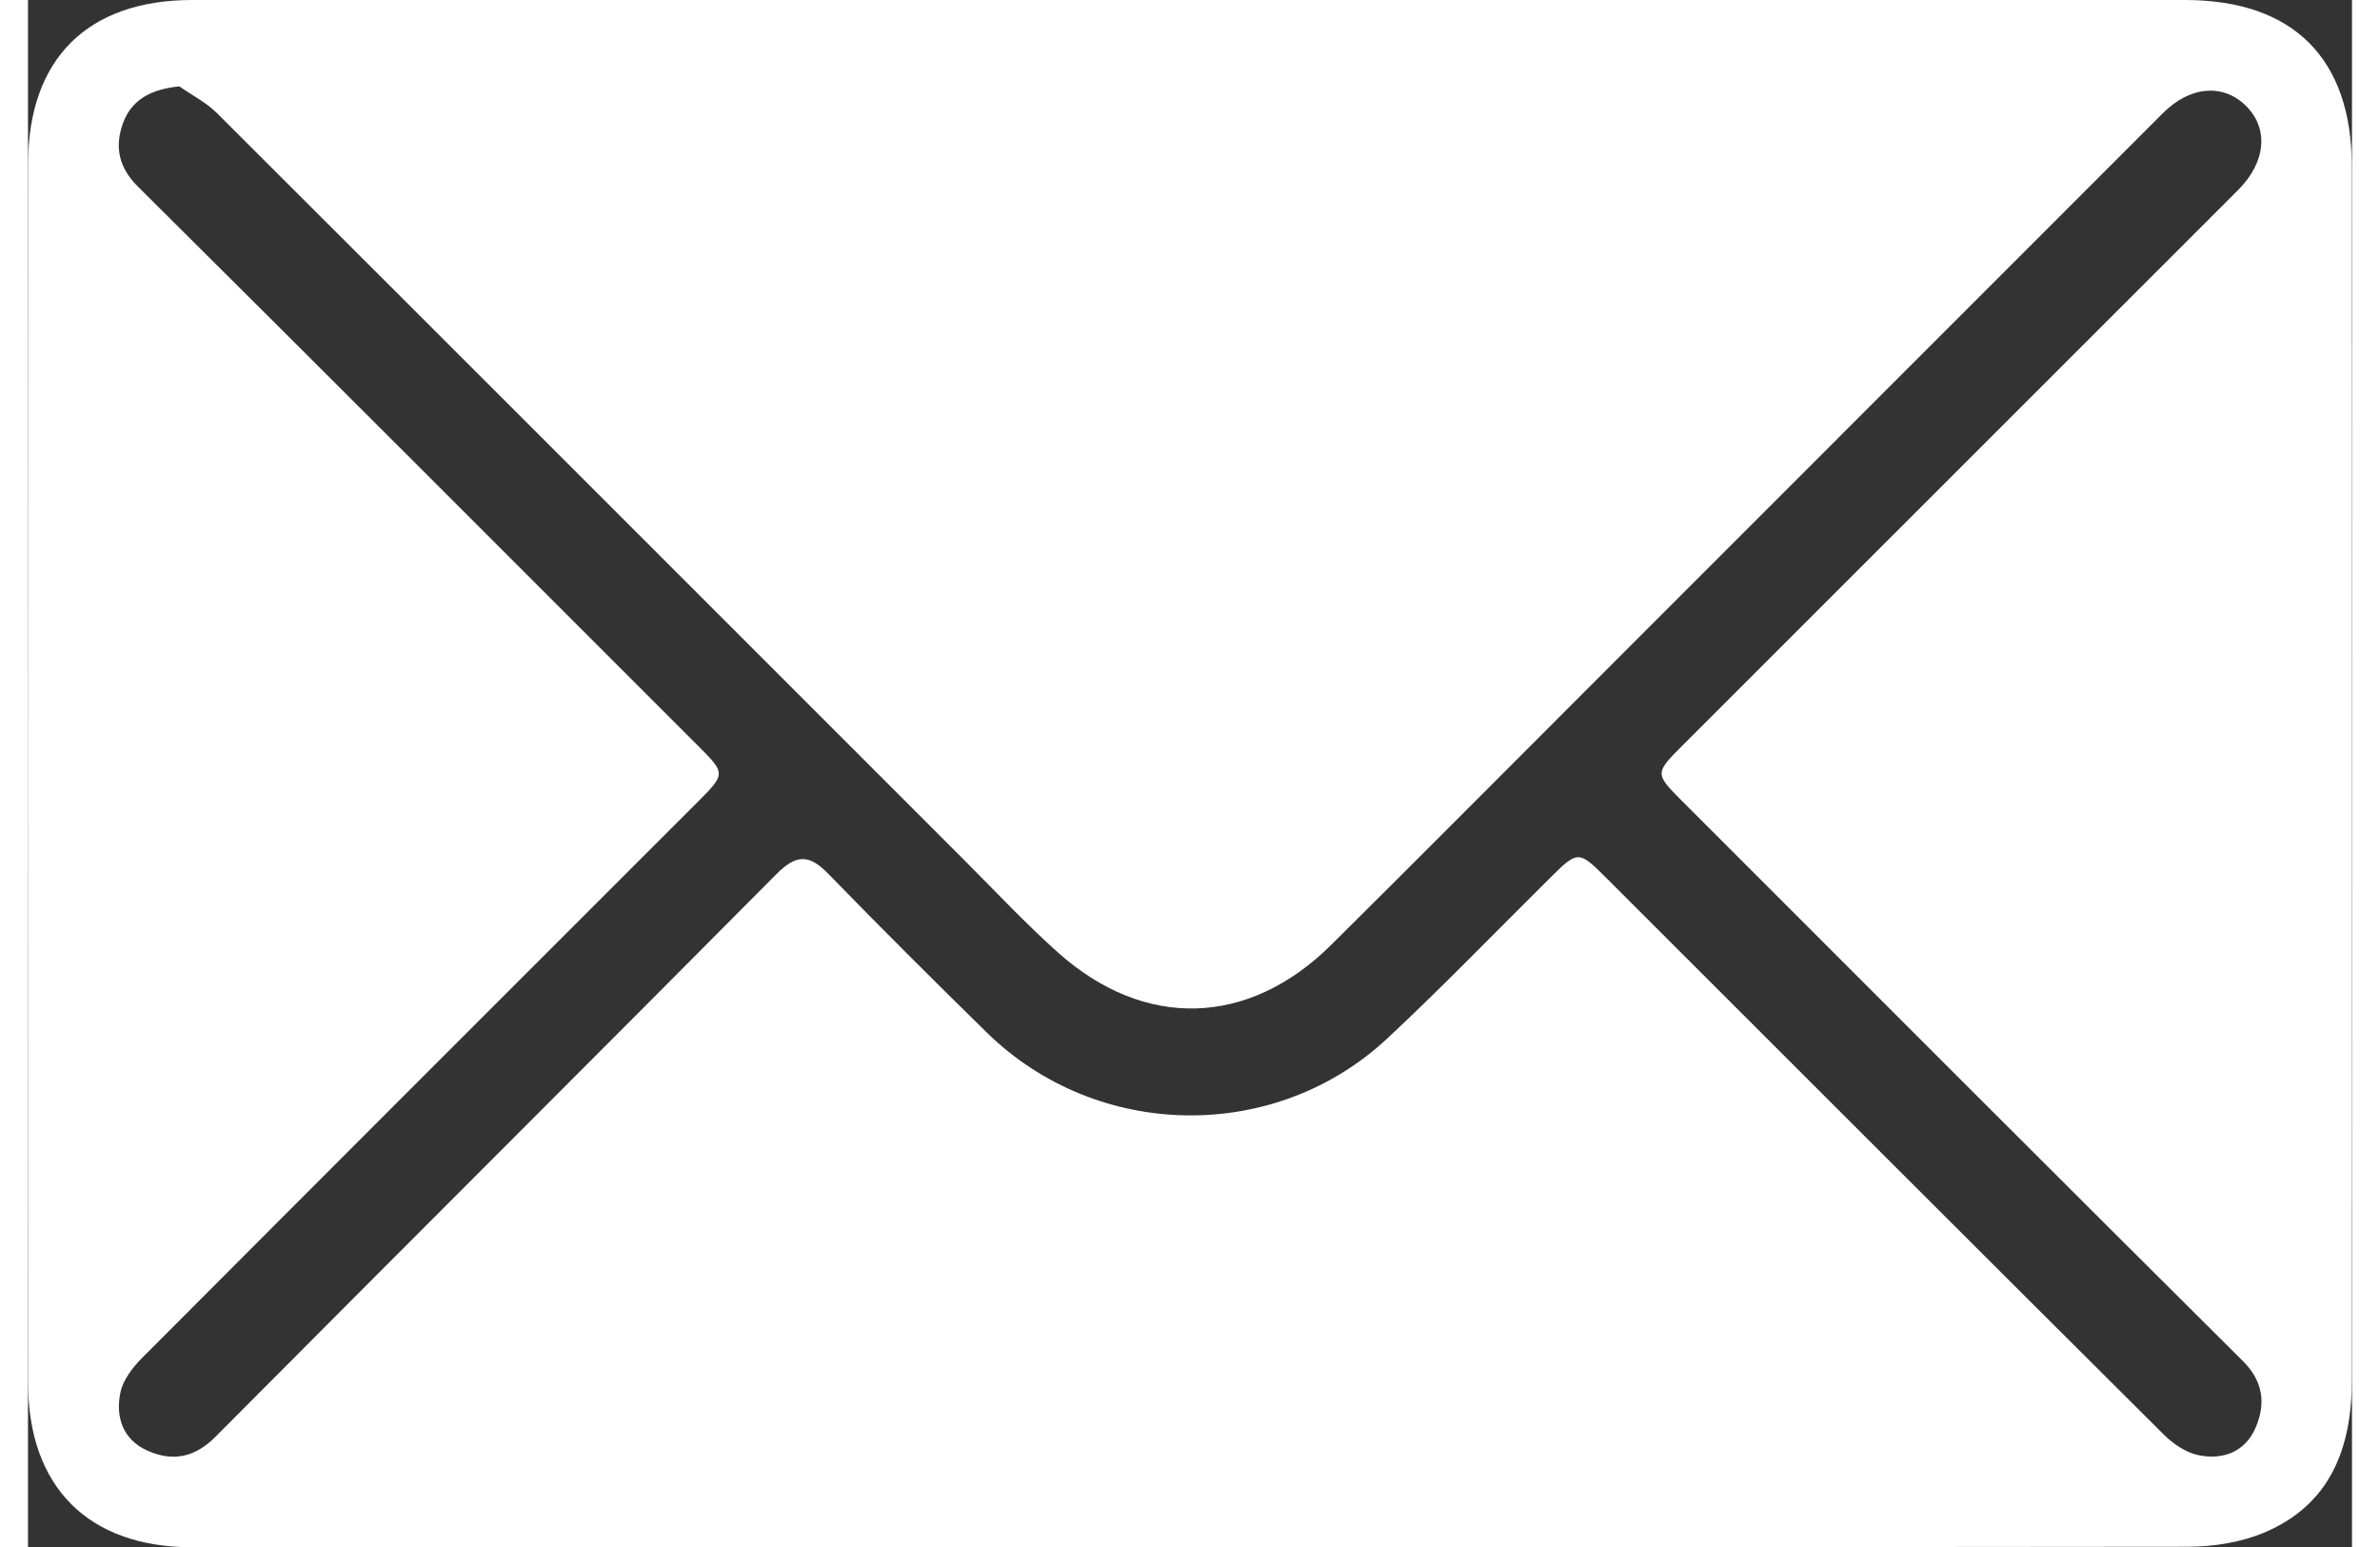 <?xml version="1.0" encoding="utf-8"?>
<!-- Generator: Adobe Illustrator 17.0.0, SVG Export Plug-In . SVG Version: 6.00 Build 0)  -->
<!DOCTYPE svg PUBLIC "-//W3C//DTD SVG 1.1//EN" "http://www.w3.org/Graphics/SVG/1.1/DTD/svg11.dtd">
<svg version="1.1" id="Layer_1" xmlns="http://www.w3.org/2000/svg" xmlns:xlink="http://www.w3.org/1999/xlink" x="0px" y="0px"
	 width="39.99px" height="26px" viewBox="0 0 30 19.975" enable-background="new 0 0 30 19.975" xml:space="preserve">
<rect x="0" y="0" width="30" height="19.975" fill="#333333" stroke="none"/>
<g>
	<path fill="#FFFFFF" d="M15,0c4.281,0,8.562,0,12.843,0c1.396,0,2.155,0.752,2.155,2.152c0.002,5.221,0.002,10.441,0,15.662
		c0,0.871-0.272,1.607-1.129,1.969c-0.302,0.128-0.658,0.183-0.989,0.184c-8.588,0.01-17.176,0.009-25.764,0.006
		c-1.34-0.001-2.114-0.78-2.115-2.122c-0.003-5.247-0.004-10.494,0-15.74C0.004,0.758,0.771,0.001,2.118,0C6.412,0,10.706,0,15,0z
		 M1.953,1.115c-0.374,0.037-0.62,0.179-0.728,0.478c-0.106,0.294-0.06,0.564,0.192,0.814c2.416,2.4,4.822,4.81,7.23,7.218
		c0.361,0.361,0.361,0.364-0.006,0.731c-2.39,2.39-4.781,4.778-7.166,7.171c-0.122,0.122-0.246,0.282-0.281,0.443
		c-0.068,0.315,0.027,0.612,0.345,0.755c0.322,0.144,0.609,0.096,0.881-0.178c2.41-2.425,4.833-4.836,7.241-7.263
		c0.256-0.258,0.422-0.258,0.667-0.007c0.673,0.692,1.357,1.374,2.047,2.05c1.422,1.394,3.715,1.436,5.171,0.079
		c0.715-0.667,1.395-1.373,2.09-2.061c0.376-0.373,0.376-0.374,0.758,0.008c2.39,2.389,4.779,4.779,7.174,7.163
		c0.121,0.121,0.286,0.234,0.448,0.268c0.321,0.067,0.612-0.044,0.744-0.364c0.126-0.304,0.096-0.587-0.169-0.851
		c-2.415-2.401-4.821-4.811-7.229-7.219c-0.364-0.364-0.365-0.366-0.001-0.73c2.39-2.39,4.78-4.779,7.17-7.168
		c0.36-0.36,0.398-0.797,0.095-1.091c-0.295-0.286-0.719-0.248-1.064,0.097c-2.408,2.408-4.815,4.817-7.223,7.225
		c-1.172,1.172-2.34,2.347-3.516,3.514c-1.066,1.057-2.409,1.098-3.528,0.098c-0.427-0.382-0.82-0.803-1.226-1.209
		c-3.211-3.211-6.42-6.423-9.634-9.63C2.296,1.319,2.114,1.228,1.953,1.115z"/>
</g>
</svg>
